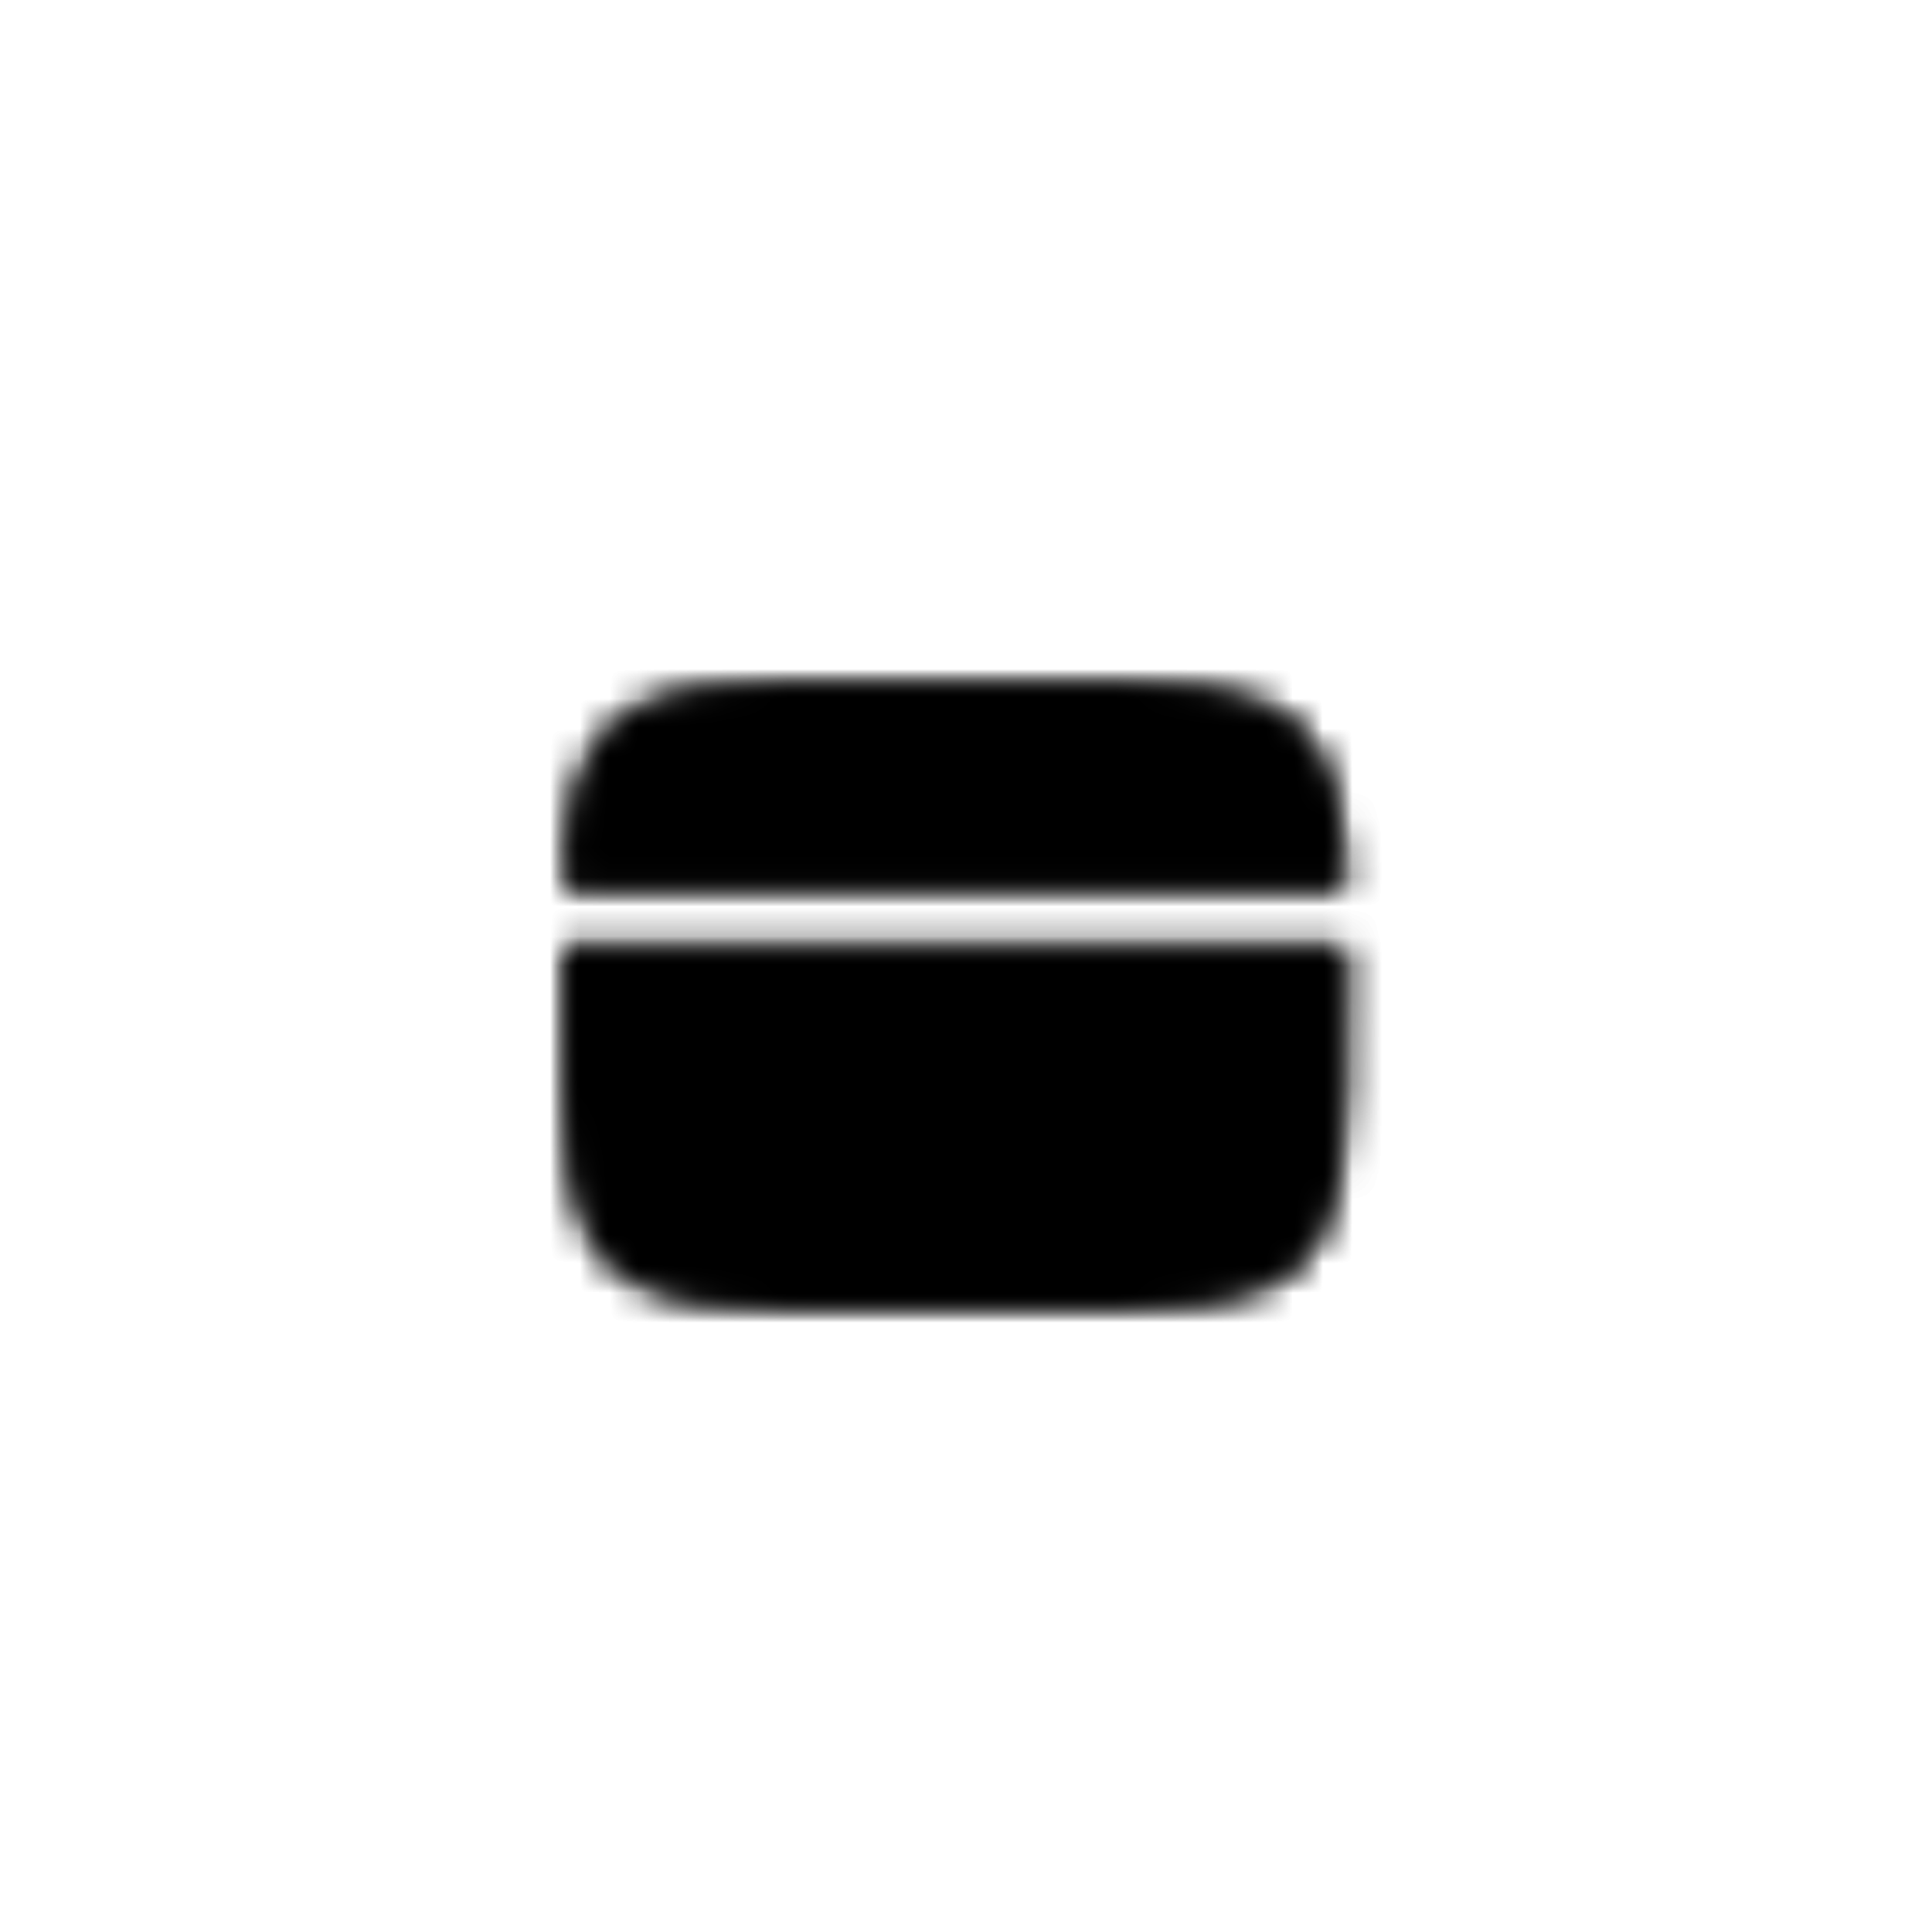 <svg width="65" height="65" viewBox="0 0 65 65" fill="none" xmlns="http://www.w3.org/2000/svg">
<mask id="mask0_5_15" style="mask-type:luminance" maskUnits="userSpaceOnUse" x="19" y="23" width="27" height="21">
<path d="M34.75 23H29.5C24.551 23 22.075 23 20.538 24.538C19.43 25.645 19.121 27.238 19.034 29.891H45.216C45.129 27.238 44.819 25.645 43.712 24.538C42.175 23 39.699 23 34.75 23ZM29.5 44H34.75C39.699 44 42.175 44 43.712 42.462C45.25 40.925 45.25 38.449 45.25 33.5C45.25 32.92 45.25 32.374 45.247 31.859H19.003C19 32.374 19 32.92 19 33.5C19 38.449 19 40.925 20.538 42.462C22.075 44 24.551 44 29.5 44Z" fill="white"/>
<path fill-rule="evenodd" clip-rule="evenodd" d="M23.265 38.75C23.265 38.489 23.369 38.239 23.553 38.054C23.738 37.87 23.988 37.766 24.25 37.766H29.5C29.761 37.766 30.011 37.87 30.195 38.054C30.38 38.239 30.484 38.489 30.484 38.75C30.484 39.011 30.38 39.262 30.195 39.446C30.011 39.631 29.761 39.735 29.5 39.735H24.25C23.988 39.735 23.738 39.631 23.553 39.446C23.369 39.262 23.265 39.011 23.265 38.75ZM31.796 38.75C31.796 38.489 31.9 38.239 32.085 38.054C32.269 37.87 32.52 37.766 32.781 37.766H34.749C35.011 37.766 35.261 37.87 35.446 38.054C35.63 38.239 35.734 38.489 35.734 38.75C35.734 39.011 35.63 39.262 35.446 39.446C35.261 39.631 35.011 39.735 34.749 39.735H32.781C32.52 39.735 32.269 39.631 32.085 39.446C31.9 39.262 31.796 39.011 31.796 38.75Z" fill="black"/>
</mask>
<g mask="url(#mask0_5_15)">
<path d="M16.376 17.75H47.876V49.25H16.376V17.75Z" fill="black"/>
</g>
<mask id="mask1_5_15" style="mask-type:luminance" maskUnits="userSpaceOnUse" x="19" y="23" width="27" height="21">
<path d="M34.75 23H29.5C24.551 23 22.075 23 20.538 24.538C19.43 25.645 19.121 27.238 19.034 29.891H45.216C45.129 27.238 44.819 25.645 43.712 24.538C42.175 23 39.699 23 34.75 23ZM29.5 44H34.75C39.699 44 42.175 44 43.712 42.462C45.25 40.925 45.25 38.449 45.25 33.5C45.25 32.92 45.25 32.374 45.247 31.859H19.003C19 32.374 19 32.92 19 33.5C19 38.449 19 40.925 20.538 42.462C22.075 44 24.551 44 29.5 44Z" fill="white"/>
<path fill-rule="evenodd" clip-rule="evenodd" d="M23.265 38.75C23.265 38.489 23.369 38.239 23.553 38.054C23.738 37.87 23.988 37.766 24.25 37.766H29.5C29.761 37.766 30.011 37.87 30.195 38.054C30.38 38.239 30.484 38.489 30.484 38.75C30.484 39.011 30.38 39.262 30.195 39.446C30.011 39.631 29.761 39.735 29.5 39.735H24.25C23.988 39.735 23.738 39.631 23.553 39.446C23.369 39.262 23.265 39.011 23.265 38.75ZM31.796 38.75C31.796 38.489 31.9 38.239 32.085 38.054C32.269 37.87 32.52 37.766 32.781 37.766H34.749C35.011 37.766 35.261 37.87 35.446 38.054C35.63 38.239 35.734 38.489 35.734 38.75C35.734 39.011 35.63 39.262 35.446 39.446C35.261 39.631 35.011 39.735 34.749 39.735H32.781C32.52 39.735 32.269 39.631 32.085 39.446C31.9 39.262 31.796 39.011 31.796 38.75Z" fill="black"/>
</mask>
<g mask="url(#mask1_5_15)">
<path d="M16.376 17.75H47.876V49.25H16.376V17.75Z" fill="black"/>
</g>
</svg>
